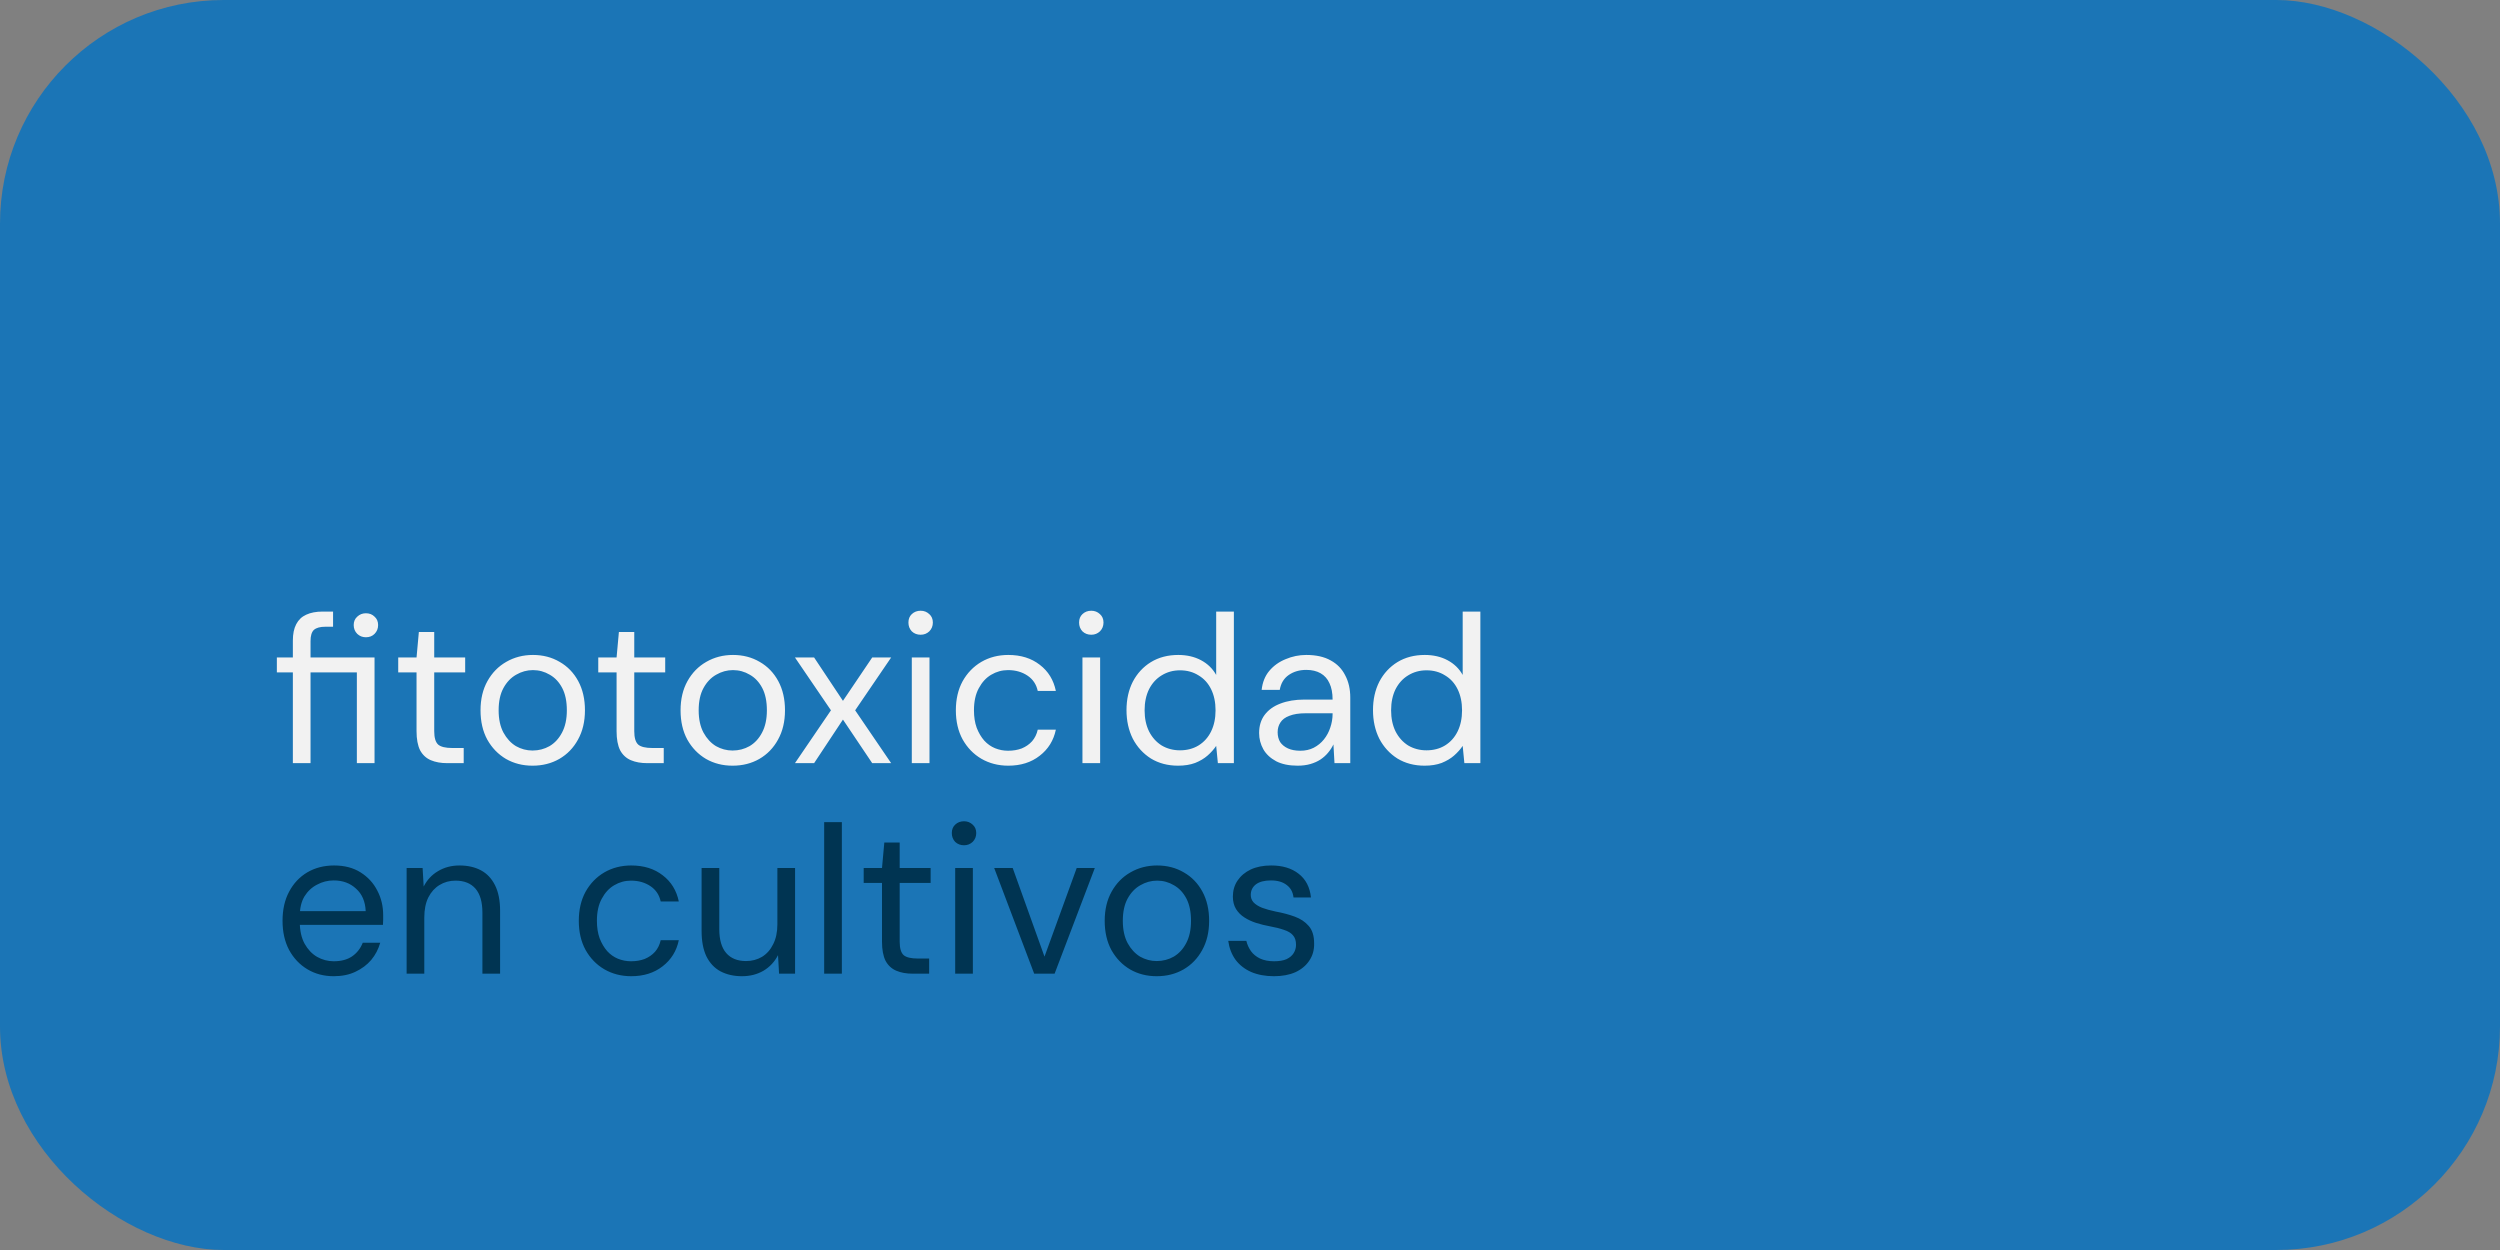 <svg width="190" height="95" viewBox="0 0 190 95" fill="none" xmlns="http://www.w3.org/2000/svg">
<rect x="0" y="0" width="190" height="95" fill="#808080" stroke="none"/>
<rect width="95" height="190" rx="17" transform="matrix(5.32382e-08 -1 -1 -3.58894e-08 190 95)" fill="#1B75B6"/>
<path d="M22.257 58V51.104H21.041V49.968H22.257V48.688C22.257 48.176 22.342 47.76 22.513 47.44C22.684 47.109 22.934 46.869 23.265 46.72C23.606 46.56 24.022 46.48 24.513 46.48H25.313V47.632H24.721C24.326 47.632 24.038 47.712 23.857 47.872C23.686 48.032 23.601 48.315 23.601 48.72V49.968H28.465V58H27.121V51.104H23.601V58H22.257ZM27.809 48.432C27.553 48.432 27.334 48.347 27.153 48.176C26.972 47.995 26.881 47.771 26.881 47.504C26.881 47.237 26.972 47.024 27.153 46.864C27.334 46.693 27.553 46.608 27.809 46.608C28.076 46.608 28.294 46.693 28.465 46.864C28.646 47.024 28.737 47.237 28.737 47.504C28.737 47.771 28.646 47.995 28.465 48.176C28.294 48.347 28.076 48.432 27.809 48.432ZM33.993 58C33.513 58 33.097 57.925 32.745 57.776C32.393 57.627 32.121 57.376 31.929 57.024C31.747 56.661 31.657 56.176 31.657 55.568V51.104H30.265V49.968H31.657L31.833 48.032H33.001V49.968H35.353V51.104H33.001V55.568C33.001 56.069 33.102 56.411 33.305 56.592C33.507 56.763 33.865 56.848 34.377 56.848H35.241V58H33.993ZM40.472 58.192C39.725 58.192 39.053 58.021 38.456 57.68C37.859 57.328 37.384 56.837 37.032 56.208C36.691 55.579 36.52 54.837 36.52 53.984C36.52 53.131 36.696 52.389 37.048 51.76C37.4 51.131 37.875 50.645 38.472 50.304C39.08 49.952 39.757 49.776 40.504 49.776C41.261 49.776 41.939 49.952 42.536 50.304C43.133 50.645 43.603 51.131 43.944 51.76C44.285 52.389 44.456 53.131 44.456 53.984C44.456 54.837 44.28 55.579 43.928 56.208C43.587 56.837 43.112 57.328 42.504 57.68C41.907 58.021 41.229 58.192 40.472 58.192ZM40.472 57.04C40.941 57.04 41.373 56.928 41.768 56.704C42.163 56.469 42.477 56.128 42.712 55.68C42.957 55.221 43.08 54.656 43.08 53.984C43.08 53.301 42.963 52.736 42.728 52.288C42.493 51.84 42.179 51.504 41.784 51.28C41.389 51.045 40.963 50.928 40.504 50.928C40.056 50.928 39.629 51.045 39.224 51.28C38.829 51.504 38.509 51.84 38.264 52.288C38.019 52.736 37.896 53.301 37.896 53.984C37.896 54.656 38.019 55.221 38.264 55.68C38.509 56.128 38.824 56.469 39.208 56.704C39.603 56.928 40.024 57.04 40.472 57.04ZM49.196 58C48.716 58 48.3 57.925 47.948 57.776C47.596 57.627 47.324 57.376 47.132 57.024C46.95 56.661 46.86 56.176 46.86 55.568V51.104H45.468V49.968H46.86L47.036 48.032H48.204V49.968H50.556V51.104H48.204V55.568C48.204 56.069 48.305 56.411 48.508 56.592C48.711 56.763 49.068 56.848 49.58 56.848H50.444V58H49.196ZM55.675 58.192C54.928 58.192 54.256 58.021 53.659 57.68C53.062 57.328 52.587 56.837 52.235 56.208C51.894 55.579 51.723 54.837 51.723 53.984C51.723 53.131 51.899 52.389 52.251 51.76C52.603 51.131 53.078 50.645 53.675 50.304C54.283 49.952 54.96 49.776 55.707 49.776C56.464 49.776 57.142 49.952 57.739 50.304C58.336 50.645 58.806 51.131 59.147 51.76C59.488 52.389 59.659 53.131 59.659 53.984C59.659 54.837 59.483 55.579 59.131 56.208C58.79 56.837 58.315 57.328 57.707 57.68C57.11 58.021 56.432 58.192 55.675 58.192ZM55.675 57.04C56.144 57.04 56.576 56.928 56.971 56.704C57.366 56.469 57.68 56.128 57.915 55.68C58.16 55.221 58.283 54.656 58.283 53.984C58.283 53.301 58.166 52.736 57.931 52.288C57.696 51.84 57.382 51.504 56.987 51.28C56.592 51.045 56.166 50.928 55.707 50.928C55.259 50.928 54.832 51.045 54.427 51.28C54.032 51.504 53.712 51.84 53.467 52.288C53.222 52.736 53.099 53.301 53.099 53.984C53.099 54.656 53.222 55.221 53.467 55.68C53.712 56.128 54.027 56.469 54.411 56.704C54.806 56.928 55.227 57.04 55.675 57.04ZM60.416 58L63.152 53.984L60.416 49.968H61.872L64.064 53.264L66.288 49.968H67.728L64.992 53.984L67.728 58H66.288L64.064 54.688L61.872 58H60.416ZM69.297 58V49.968H70.641V58H69.297ZM69.969 48.24C69.702 48.24 69.478 48.155 69.297 47.984C69.126 47.803 69.041 47.579 69.041 47.312C69.041 47.045 69.126 46.832 69.297 46.672C69.478 46.501 69.702 46.416 69.969 46.416C70.225 46.416 70.444 46.501 70.625 46.672C70.806 46.832 70.897 47.045 70.897 47.312C70.897 47.579 70.806 47.803 70.625 47.984C70.444 48.155 70.225 48.24 69.969 48.24ZM76.629 58.192C75.872 58.192 75.189 58.016 74.581 57.664C73.984 57.312 73.509 56.821 73.157 56.192C72.816 55.563 72.645 54.827 72.645 53.984C72.645 53.141 72.816 52.405 73.157 51.776C73.509 51.147 73.984 50.656 74.581 50.304C75.189 49.952 75.872 49.776 76.629 49.776C77.589 49.776 78.389 50.027 79.029 50.528C79.669 51.019 80.074 51.68 80.245 52.512H78.869C78.762 52.011 78.501 51.621 78.085 51.344C77.669 51.067 77.178 50.928 76.613 50.928C76.154 50.928 75.728 51.045 75.333 51.28C74.949 51.504 74.634 51.845 74.389 52.304C74.144 52.752 74.021 53.312 74.021 53.984C74.021 54.485 74.09 54.928 74.229 55.312C74.378 55.696 74.57 56.021 74.805 56.288C75.04 56.544 75.312 56.736 75.621 56.864C75.941 56.992 76.272 57.056 76.613 57.056C76.997 57.056 77.344 56.997 77.653 56.88C77.962 56.752 78.224 56.571 78.437 56.336C78.65 56.091 78.794 55.797 78.869 55.456H80.245C80.074 56.277 79.664 56.939 79.013 57.44C78.373 57.941 77.578 58.192 76.629 58.192ZM82.266 58V49.968H83.61V58H82.266ZM82.938 48.24C82.671 48.24 82.447 48.155 82.266 47.984C82.095 47.803 82.01 47.579 82.01 47.312C82.01 47.045 82.095 46.832 82.266 46.672C82.447 46.501 82.671 46.416 82.938 46.416C83.194 46.416 83.412 46.501 83.594 46.672C83.775 46.832 83.866 47.045 83.866 47.312C83.866 47.579 83.775 47.803 83.594 47.984C83.412 48.155 83.194 48.24 82.938 48.24ZM89.534 58.192C88.755 58.192 88.067 58.011 87.47 57.648C86.883 57.275 86.424 56.773 86.094 56.144C85.774 55.504 85.614 54.779 85.614 53.968C85.614 53.157 85.774 52.437 86.094 51.808C86.424 51.179 86.883 50.683 87.47 50.32C88.067 49.957 88.76 49.776 89.55 49.776C90.2 49.776 90.776 49.909 91.278 50.176C91.779 50.443 92.163 50.816 92.43 51.296V46.48H93.774V58H92.558L92.43 56.688C92.259 56.944 92.04 57.189 91.774 57.424C91.518 57.648 91.203 57.835 90.83 57.984C90.456 58.123 90.024 58.192 89.534 58.192ZM89.678 57.024C90.211 57.024 90.68 56.901 91.086 56.656C91.502 56.4 91.822 56.043 92.046 55.584C92.27 55.125 92.382 54.592 92.382 53.984C92.382 53.376 92.27 52.843 92.046 52.384C91.822 51.925 91.502 51.573 91.086 51.328C90.68 51.072 90.211 50.944 89.678 50.944C89.166 50.944 88.702 51.072 88.286 51.328C87.88 51.573 87.56 51.925 87.326 52.384C87.102 52.843 86.99 53.376 86.99 53.984C86.99 54.592 87.102 55.125 87.326 55.584C87.56 56.043 87.88 56.4 88.286 56.656C88.702 56.901 89.166 57.024 89.678 57.024ZM98.621 58.192C97.97 58.192 97.426 58.08 96.989 57.856C96.552 57.621 96.226 57.317 96.013 56.944C95.8 56.56 95.693 56.149 95.693 55.712C95.693 55.168 95.832 54.709 96.109 54.336C96.397 53.952 96.797 53.664 97.309 53.472C97.832 53.269 98.44 53.168 99.133 53.168H101.277C101.277 52.667 101.197 52.251 101.037 51.92C100.888 51.589 100.664 51.339 100.365 51.168C100.066 50.997 99.704 50.912 99.277 50.912C98.765 50.912 98.322 51.04 97.949 51.296C97.576 51.552 97.346 51.931 97.261 52.432H95.885C95.949 51.856 96.141 51.376 96.461 50.992C96.792 50.597 97.208 50.299 97.709 50.096C98.21 49.883 98.733 49.776 99.277 49.776C100.024 49.776 100.642 49.915 101.133 50.192C101.624 50.459 101.992 50.837 102.237 51.328C102.493 51.808 102.621 52.373 102.621 53.024V58H101.421L101.341 56.576C101.234 56.8 101.096 57.013 100.925 57.216C100.765 57.408 100.573 57.579 100.349 57.728C100.136 57.867 99.885 57.979 99.597 58.064C99.309 58.149 98.984 58.192 98.621 58.192ZM98.829 57.056C99.202 57.056 99.538 56.981 99.837 56.832C100.146 56.672 100.408 56.459 100.621 56.192C100.834 55.925 100.994 55.627 101.101 55.296C101.218 54.955 101.277 54.608 101.277 54.256V54.208H99.245C98.733 54.208 98.317 54.272 97.997 54.4C97.677 54.517 97.448 54.688 97.309 54.912C97.17 55.125 97.101 55.371 97.101 55.648C97.101 55.936 97.165 56.187 97.293 56.4C97.432 56.603 97.629 56.763 97.885 56.88C98.141 56.997 98.456 57.056 98.829 57.056ZM108.268 58.192C107.489 58.192 106.801 58.011 106.204 57.648C105.617 57.275 105.159 56.773 104.828 56.144C104.508 55.504 104.348 54.779 104.348 53.968C104.348 53.157 104.508 52.437 104.828 51.808C105.159 51.179 105.617 50.683 106.204 50.32C106.801 49.957 107.495 49.776 108.284 49.776C108.935 49.776 109.511 49.909 110.012 50.176C110.513 50.443 110.897 50.816 111.164 51.296V46.48H112.508V58H111.292L111.164 56.688C110.993 56.944 110.775 57.189 110.508 57.424C110.252 57.648 109.937 57.835 109.564 57.984C109.191 58.123 108.759 58.192 108.268 58.192ZM108.412 57.024C108.945 57.024 109.415 56.901 109.82 56.656C110.236 56.4 110.556 56.043 110.78 55.584C111.004 55.125 111.116 54.592 111.116 53.984C111.116 53.376 111.004 52.843 110.78 52.384C110.556 51.925 110.236 51.573 109.82 51.328C109.415 51.072 108.945 50.944 108.412 50.944C107.9 50.944 107.436 51.072 107.02 51.328C106.615 51.573 106.295 51.925 106.06 52.384C105.836 52.843 105.724 53.376 105.724 53.984C105.724 54.592 105.836 55.125 106.06 55.584C106.295 56.043 106.615 56.4 107.02 56.656C107.436 56.901 107.9 57.024 108.412 57.024Z" fill="#F2F2F2"/>
<path d="M25.361 74.192C24.614 74.192 23.948 74.016 23.361 73.664C22.774 73.312 22.31 72.821 21.969 72.192C21.638 71.563 21.473 70.827 21.473 69.984C21.473 69.131 21.638 68.395 21.969 67.776C22.3 67.147 22.758 66.656 23.345 66.304C23.942 65.952 24.625 65.776 25.393 65.776C26.182 65.776 26.854 65.952 27.409 66.304C27.964 66.656 28.385 67.115 28.673 67.68C28.972 68.245 29.121 68.869 29.121 69.552C29.121 69.659 29.121 69.771 29.121 69.888C29.121 70.005 29.116 70.139 29.105 70.288H22.481V69.248H27.793C27.761 68.512 27.516 67.941 27.057 67.536C26.609 67.12 26.044 66.912 25.361 66.912C24.913 66.912 24.492 67.019 24.097 67.232C23.702 67.435 23.382 67.733 23.137 68.128C22.902 68.523 22.785 69.019 22.785 69.616V70.064C22.785 70.725 22.908 71.28 23.153 71.728C23.398 72.165 23.713 72.496 24.097 72.72C24.492 72.944 24.913 73.056 25.361 73.056C25.926 73.056 26.39 72.933 26.753 72.688C27.126 72.432 27.398 72.085 27.569 71.648H28.897C28.758 72.139 28.529 72.576 28.209 72.96C27.889 73.333 27.489 73.632 27.009 73.856C26.54 74.08 25.99 74.192 25.361 74.192ZM30.903 74V65.968H32.119L32.199 67.376C32.455 66.875 32.818 66.485 33.287 66.208C33.767 65.92 34.311 65.776 34.919 65.776C35.548 65.776 36.092 65.899 36.551 66.144C37.01 66.389 37.367 66.768 37.623 67.28C37.879 67.792 38.007 68.437 38.007 69.216V74H36.663V69.36C36.663 68.549 36.487 67.941 36.135 67.536C35.783 67.131 35.276 66.928 34.615 66.928C34.167 66.928 33.761 67.04 33.399 67.264C33.047 67.477 32.764 67.792 32.551 68.208C32.348 68.624 32.247 69.131 32.247 69.728V74H30.903ZM47.973 74.192C47.215 74.192 46.533 74.016 45.925 73.664C45.327 73.312 44.853 72.821 44.501 72.192C44.159 71.563 43.989 70.827 43.989 69.984C43.989 69.141 44.159 68.405 44.501 67.776C44.853 67.147 45.327 66.656 45.925 66.304C46.533 65.952 47.215 65.776 47.973 65.776C48.933 65.776 49.733 66.027 50.373 66.528C51.013 67.019 51.418 67.68 51.589 68.512H50.213C50.106 68.011 49.845 67.621 49.429 67.344C49.013 67.067 48.522 66.928 47.957 66.928C47.498 66.928 47.071 67.045 46.677 67.28C46.293 67.504 45.978 67.845 45.733 68.304C45.487 68.752 45.365 69.312 45.365 69.984C45.365 70.485 45.434 70.928 45.573 71.312C45.722 71.696 45.914 72.021 46.149 72.288C46.383 72.544 46.655 72.736 46.965 72.864C47.285 72.992 47.615 73.056 47.957 73.056C48.341 73.056 48.687 72.997 48.997 72.88C49.306 72.752 49.567 72.571 49.781 72.336C49.994 72.091 50.138 71.797 50.213 71.456H51.589C51.418 72.277 51.007 72.939 50.357 73.44C49.717 73.941 48.922 74.192 47.973 74.192ZM56.393 74.192C55.775 74.192 55.231 74.069 54.761 73.824C54.303 73.579 53.945 73.2 53.689 72.688C53.444 72.176 53.321 71.531 53.321 70.752V65.968H54.665V70.608C54.665 71.419 54.841 72.027 55.193 72.432C55.545 72.837 56.047 73.04 56.697 73.04C57.145 73.04 57.551 72.933 57.913 72.72C58.276 72.496 58.559 72.176 58.761 71.76C58.975 71.344 59.081 70.837 59.081 70.24V65.968H60.425V74H59.209L59.129 72.592C58.873 73.093 58.505 73.488 58.025 73.776C57.545 74.053 57.001 74.192 56.393 74.192ZM62.637 74V62.48H63.981V74H62.637ZM69.368 74C68.888 74 68.472 73.925 68.12 73.776C67.768 73.627 67.496 73.376 67.304 73.024C67.122 72.661 67.032 72.176 67.032 71.568V67.104H65.64V65.968H67.032L67.208 64.032H68.376V65.968H70.728V67.104H68.376V71.568C68.376 72.069 68.477 72.411 68.68 72.592C68.882 72.763 69.24 72.848 69.752 72.848H70.616V74H69.368ZM72.594 74V65.968H73.938V74H72.594ZM73.266 64.24C72.999 64.24 72.775 64.155 72.594 63.984C72.423 63.803 72.338 63.579 72.338 63.312C72.338 63.045 72.423 62.832 72.594 62.672C72.775 62.501 72.999 62.416 73.266 62.416C73.522 62.416 73.74 62.501 73.922 62.672C74.103 62.832 74.194 63.045 74.194 63.312C74.194 63.579 74.103 63.803 73.922 63.984C73.74 64.155 73.522 64.24 73.266 64.24ZM78.598 74L75.558 65.968H76.966L79.382 72.704L81.83 65.968H83.206L80.15 74H78.598ZM87.909 74.192C87.163 74.192 86.491 74.021 85.894 73.68C85.296 73.328 84.822 72.837 84.469 72.208C84.128 71.579 83.957 70.837 83.957 69.984C83.957 69.131 84.133 68.389 84.486 67.76C84.838 67.131 85.312 66.645 85.909 66.304C86.517 65.952 87.195 65.776 87.942 65.776C88.699 65.776 89.376 65.952 89.974 66.304C90.571 66.645 91.04 67.131 91.382 67.76C91.723 68.389 91.894 69.131 91.894 69.984C91.894 70.837 91.718 71.579 91.365 72.208C91.024 72.837 90.549 73.328 89.942 73.68C89.344 74.021 88.667 74.192 87.909 74.192ZM87.909 73.04C88.379 73.04 88.811 72.928 89.206 72.704C89.6 72.469 89.915 72.128 90.15 71.68C90.395 71.221 90.517 70.656 90.517 69.984C90.517 69.301 90.4 68.736 90.165 68.288C89.931 67.84 89.616 67.504 89.222 67.28C88.827 67.045 88.4 66.928 87.942 66.928C87.493 66.928 87.067 67.045 86.662 67.28C86.267 67.504 85.947 67.84 85.701 68.288C85.456 68.736 85.334 69.301 85.334 69.984C85.334 70.656 85.456 71.221 85.701 71.68C85.947 72.128 86.261 72.469 86.645 72.704C87.04 72.928 87.462 73.04 87.909 73.04ZM96.818 74.192C96.167 74.192 95.591 74.085 95.09 73.872C94.588 73.648 94.189 73.333 93.89 72.928C93.602 72.523 93.421 72.048 93.346 71.504H94.722C94.786 71.781 94.903 72.043 95.074 72.288C95.245 72.523 95.474 72.709 95.762 72.848C96.061 72.987 96.418 73.056 96.834 73.056C97.218 73.056 97.532 73.003 97.778 72.896C98.023 72.779 98.204 72.624 98.322 72.432C98.439 72.24 98.498 72.032 98.498 71.808C98.498 71.488 98.418 71.243 98.258 71.072C98.109 70.901 97.885 70.768 97.586 70.672C97.287 70.565 96.93 70.475 96.514 70.4C96.162 70.336 95.815 70.251 95.474 70.144C95.143 70.037 94.844 69.899 94.578 69.728C94.311 69.557 94.098 69.344 93.938 69.088C93.778 68.821 93.698 68.507 93.698 68.144C93.698 67.685 93.815 67.28 94.05 66.928C94.295 66.565 94.631 66.283 95.058 66.08C95.495 65.877 96.013 65.776 96.61 65.776C97.463 65.776 98.156 65.984 98.69 66.4C99.234 66.816 99.549 67.419 99.634 68.208H98.306C98.263 67.803 98.093 67.488 97.794 67.264C97.495 67.029 97.095 66.912 96.594 66.912C96.093 66.912 95.709 67.013 95.442 67.216C95.186 67.419 95.058 67.685 95.058 68.016C95.058 68.229 95.127 68.416 95.266 68.576C95.415 68.736 95.634 68.875 95.922 68.992C96.21 69.099 96.556 69.195 96.962 69.28C97.484 69.376 97.965 69.504 98.402 69.664C98.839 69.824 99.191 70.059 99.458 70.368C99.735 70.677 99.874 71.12 99.874 71.696C99.885 72.197 99.762 72.635 99.506 73.008C99.26 73.381 98.909 73.675 98.45 73.888C97.991 74.091 97.447 74.192 96.818 74.192Z" fill="#003452"/>
<path d="M21.574 24.996V23.774H30.531L26.014 19.504L26.834 18.669L32.403 24.021V24.702L26.834 30.07L25.998 29.219L30.485 24.996H21.574Z" fill="#1B75B6"/>
</svg>
